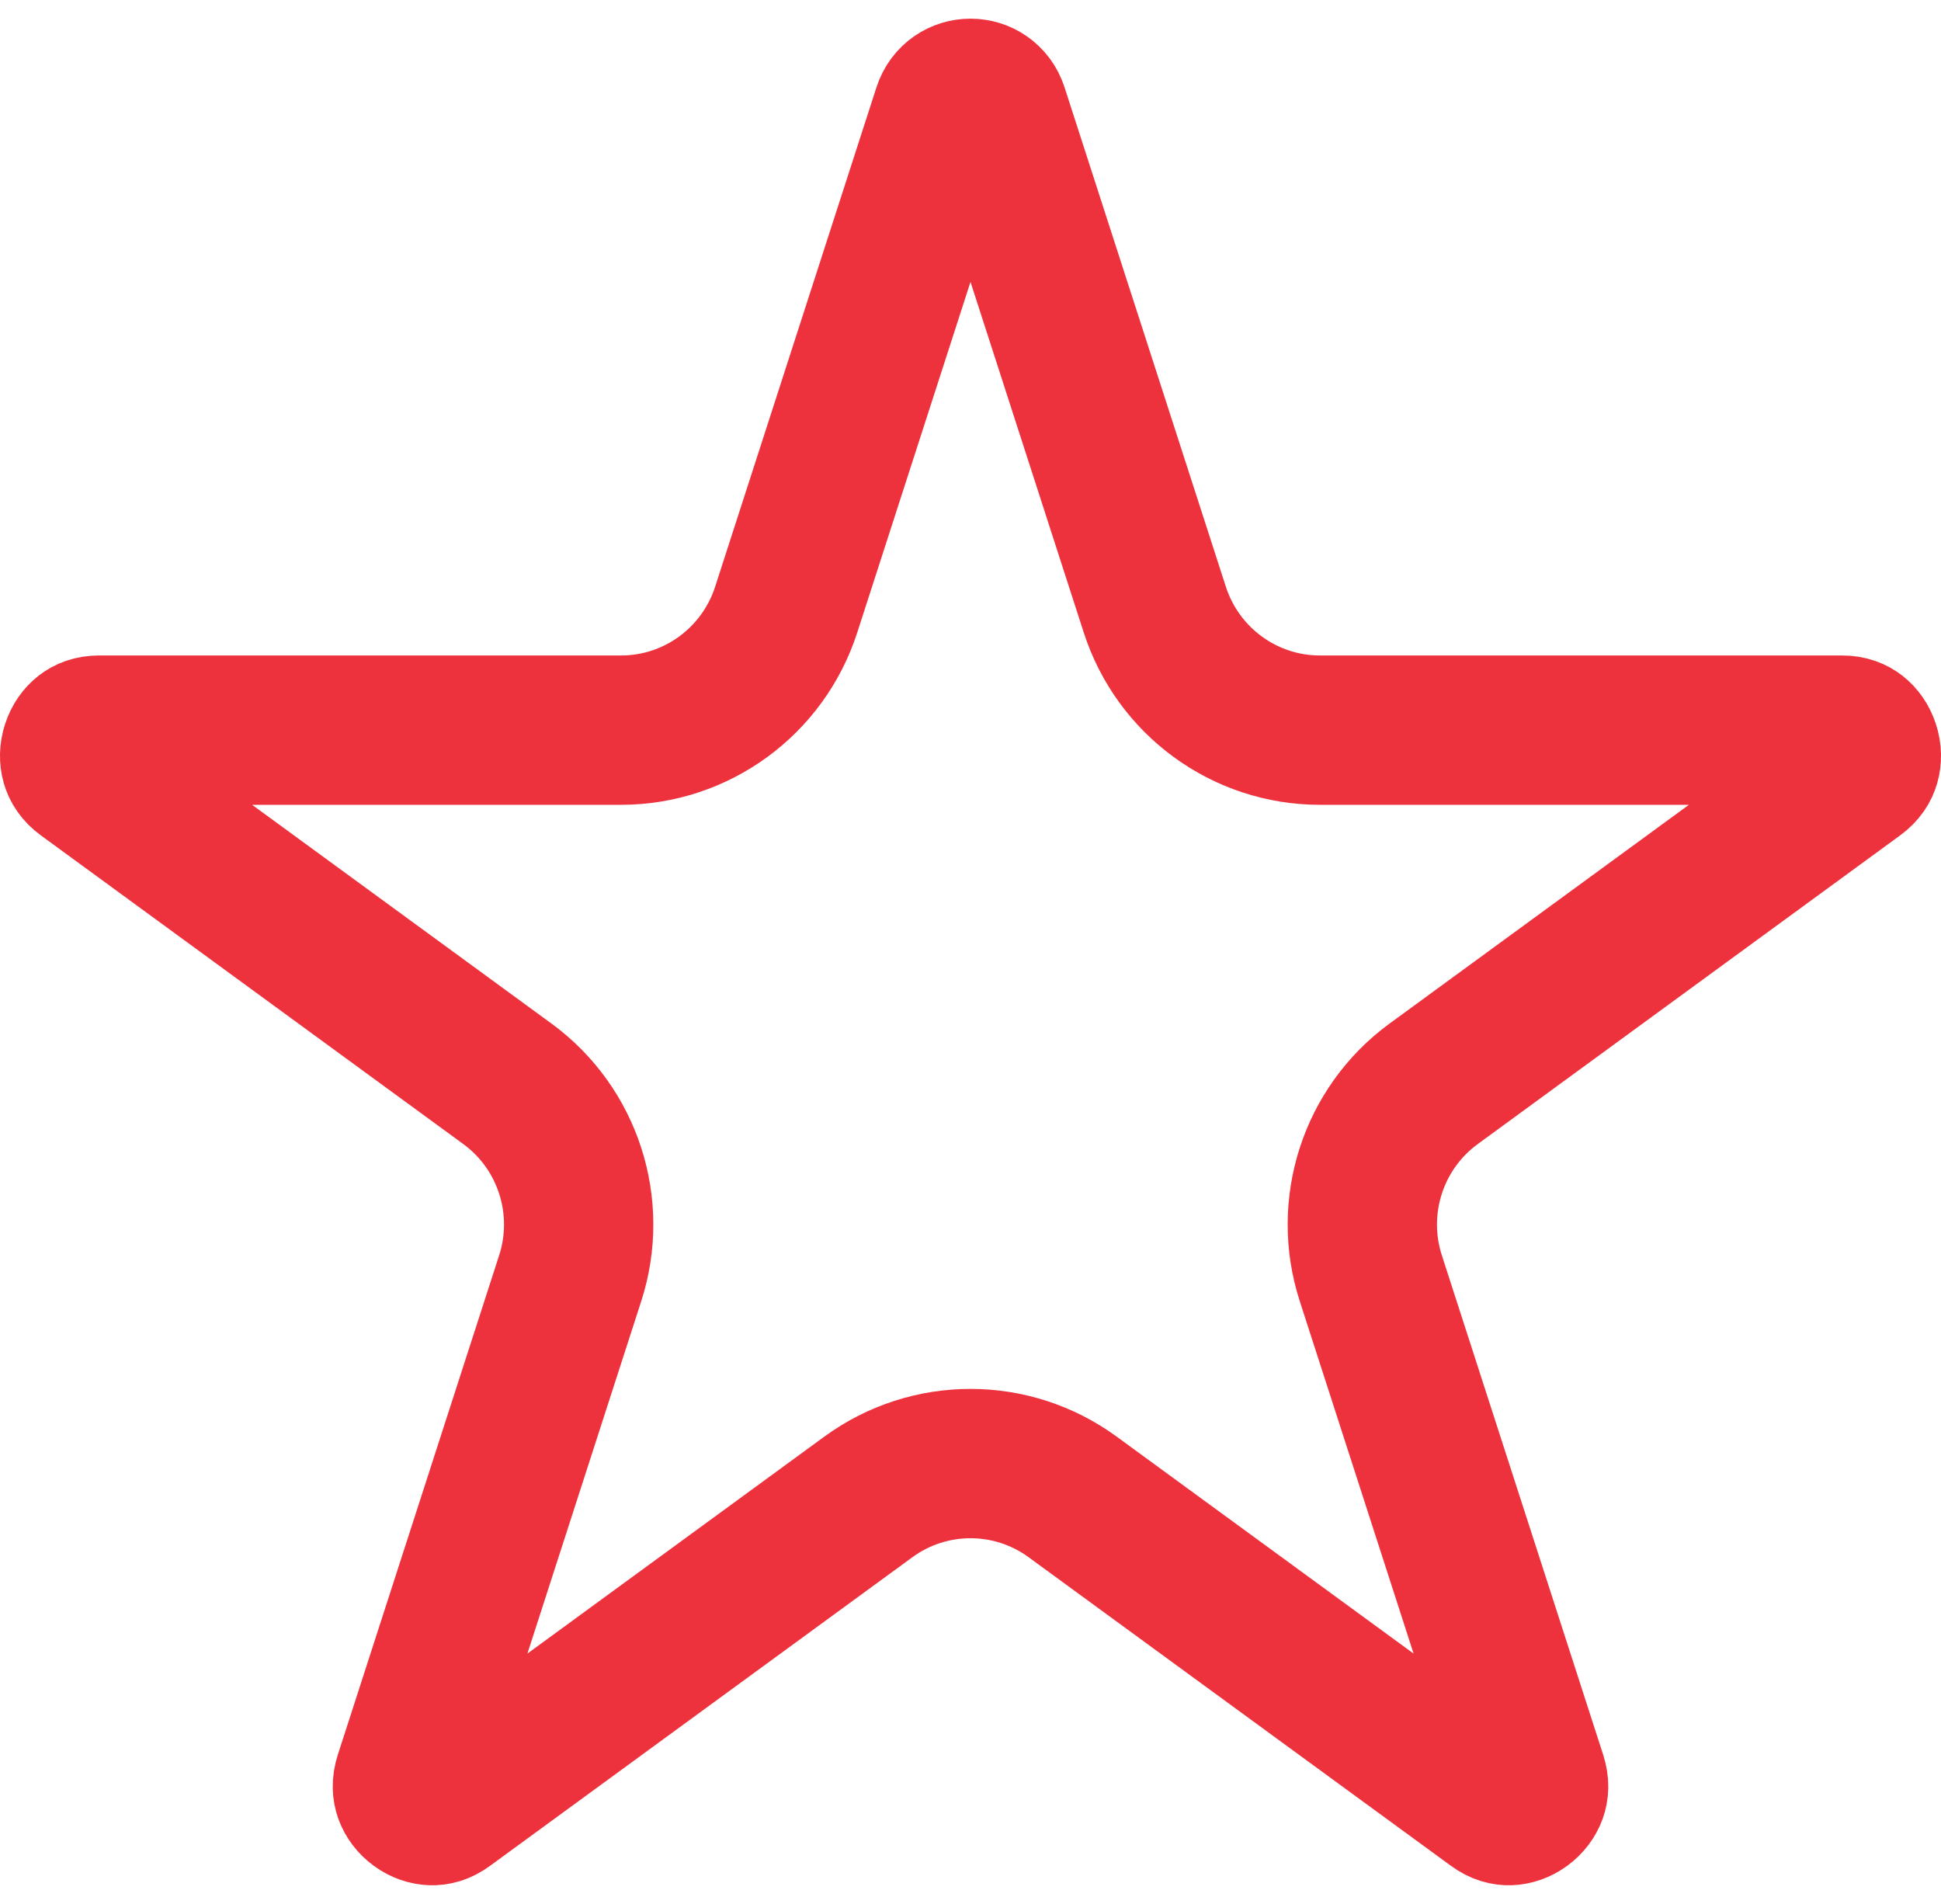 <svg xmlns="http://www.w3.org/2000/svg" width="52" height="51" viewBox="0 0 52 51" fill="none"><path id="ic-Star" d="M25.383 2.956C25.58 2.348 26.42 2.348 26.617 2.956L30.938 16.331C31.558 18.249 33.34 19.558 35.361 19.558H49.345C49.539 19.558 49.655 19.614 49.735 19.676C49.828 19.748 49.914 19.864 49.962 20.014C50.011 20.164 50.01 20.311 49.976 20.428C49.946 20.53 49.882 20.648 49.723 20.764L38.41 29.03C36.781 30.22 36.105 32.323 36.724 34.239L41.045 47.614C41.107 47.807 41.09 47.943 41.054 48.043C41.013 48.157 40.929 48.274 40.806 48.364C40.682 48.455 40.549 48.496 40.435 48.5C40.337 48.503 40.209 48.48 40.051 48.364L28.737 40.098C27.106 38.906 24.894 38.906 23.263 40.098L11.949 48.364C11.791 48.48 11.663 48.503 11.565 48.5C11.451 48.496 11.318 48.455 11.194 48.364C11.071 48.274 10.987 48.157 10.946 48.043C10.911 47.943 10.893 47.807 10.955 47.614L15.276 34.239C15.895 32.323 15.219 30.22 13.591 29.03L2.277 20.764C2.118 20.648 2.054 20.53 2.024 20.428C1.99 20.311 1.989 20.164 2.038 20.014C2.086 19.864 2.172 19.748 2.265 19.676C2.345 19.614 2.461 19.558 2.655 19.558H16.639C18.66 19.558 20.442 18.249 21.062 16.331L25.383 2.956Z" stroke="#ED323D" stroke-width="4" stroke-linejoin="round"></path></svg>